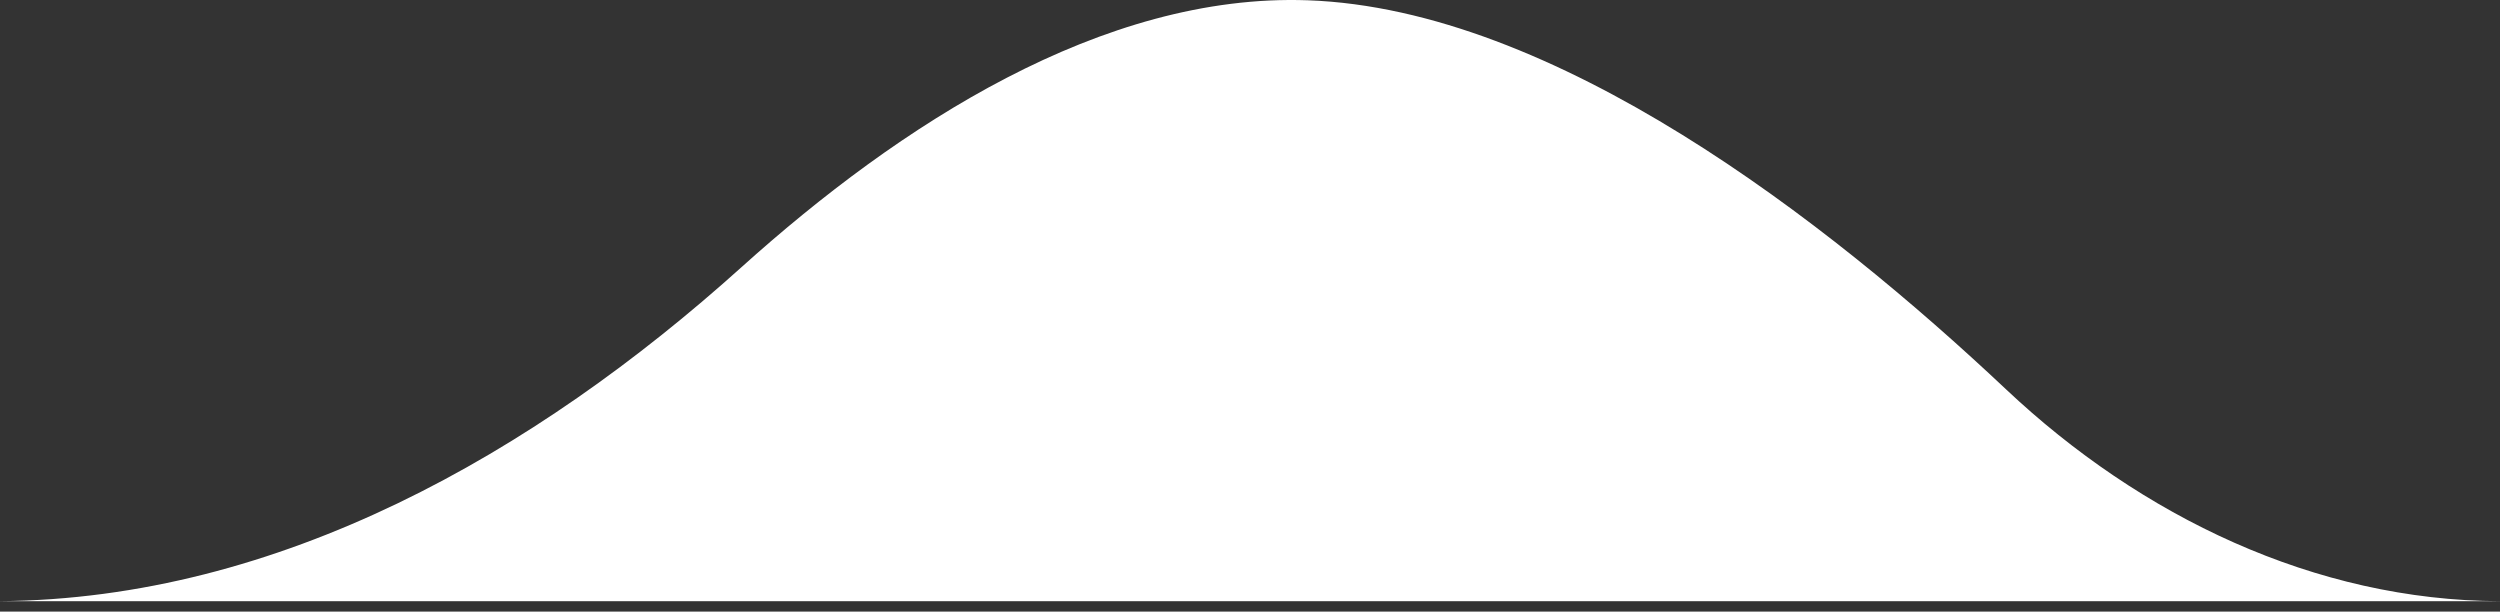 <svg width="233" height="57" viewBox="0 0 233 57" fill="none" xmlns="http://www.w3.org/2000/svg">
<rect x="0" y="0" width="233" height="57" fill="#333333" stroke="none"/>
<path fill-rule="evenodd" clip-rule="evenodd" d="M0 56.027V56.029H233C215.751 55.977 199.525 48.118 186.963 36.286C170.195 20.492 144.857 0.846 121.89 0.027C102.763 -0.655 83.812 11.661 69.092 24.914C49.762 42.317 25.978 55.829 0 56.027Z" fill="white"/>
</svg>
